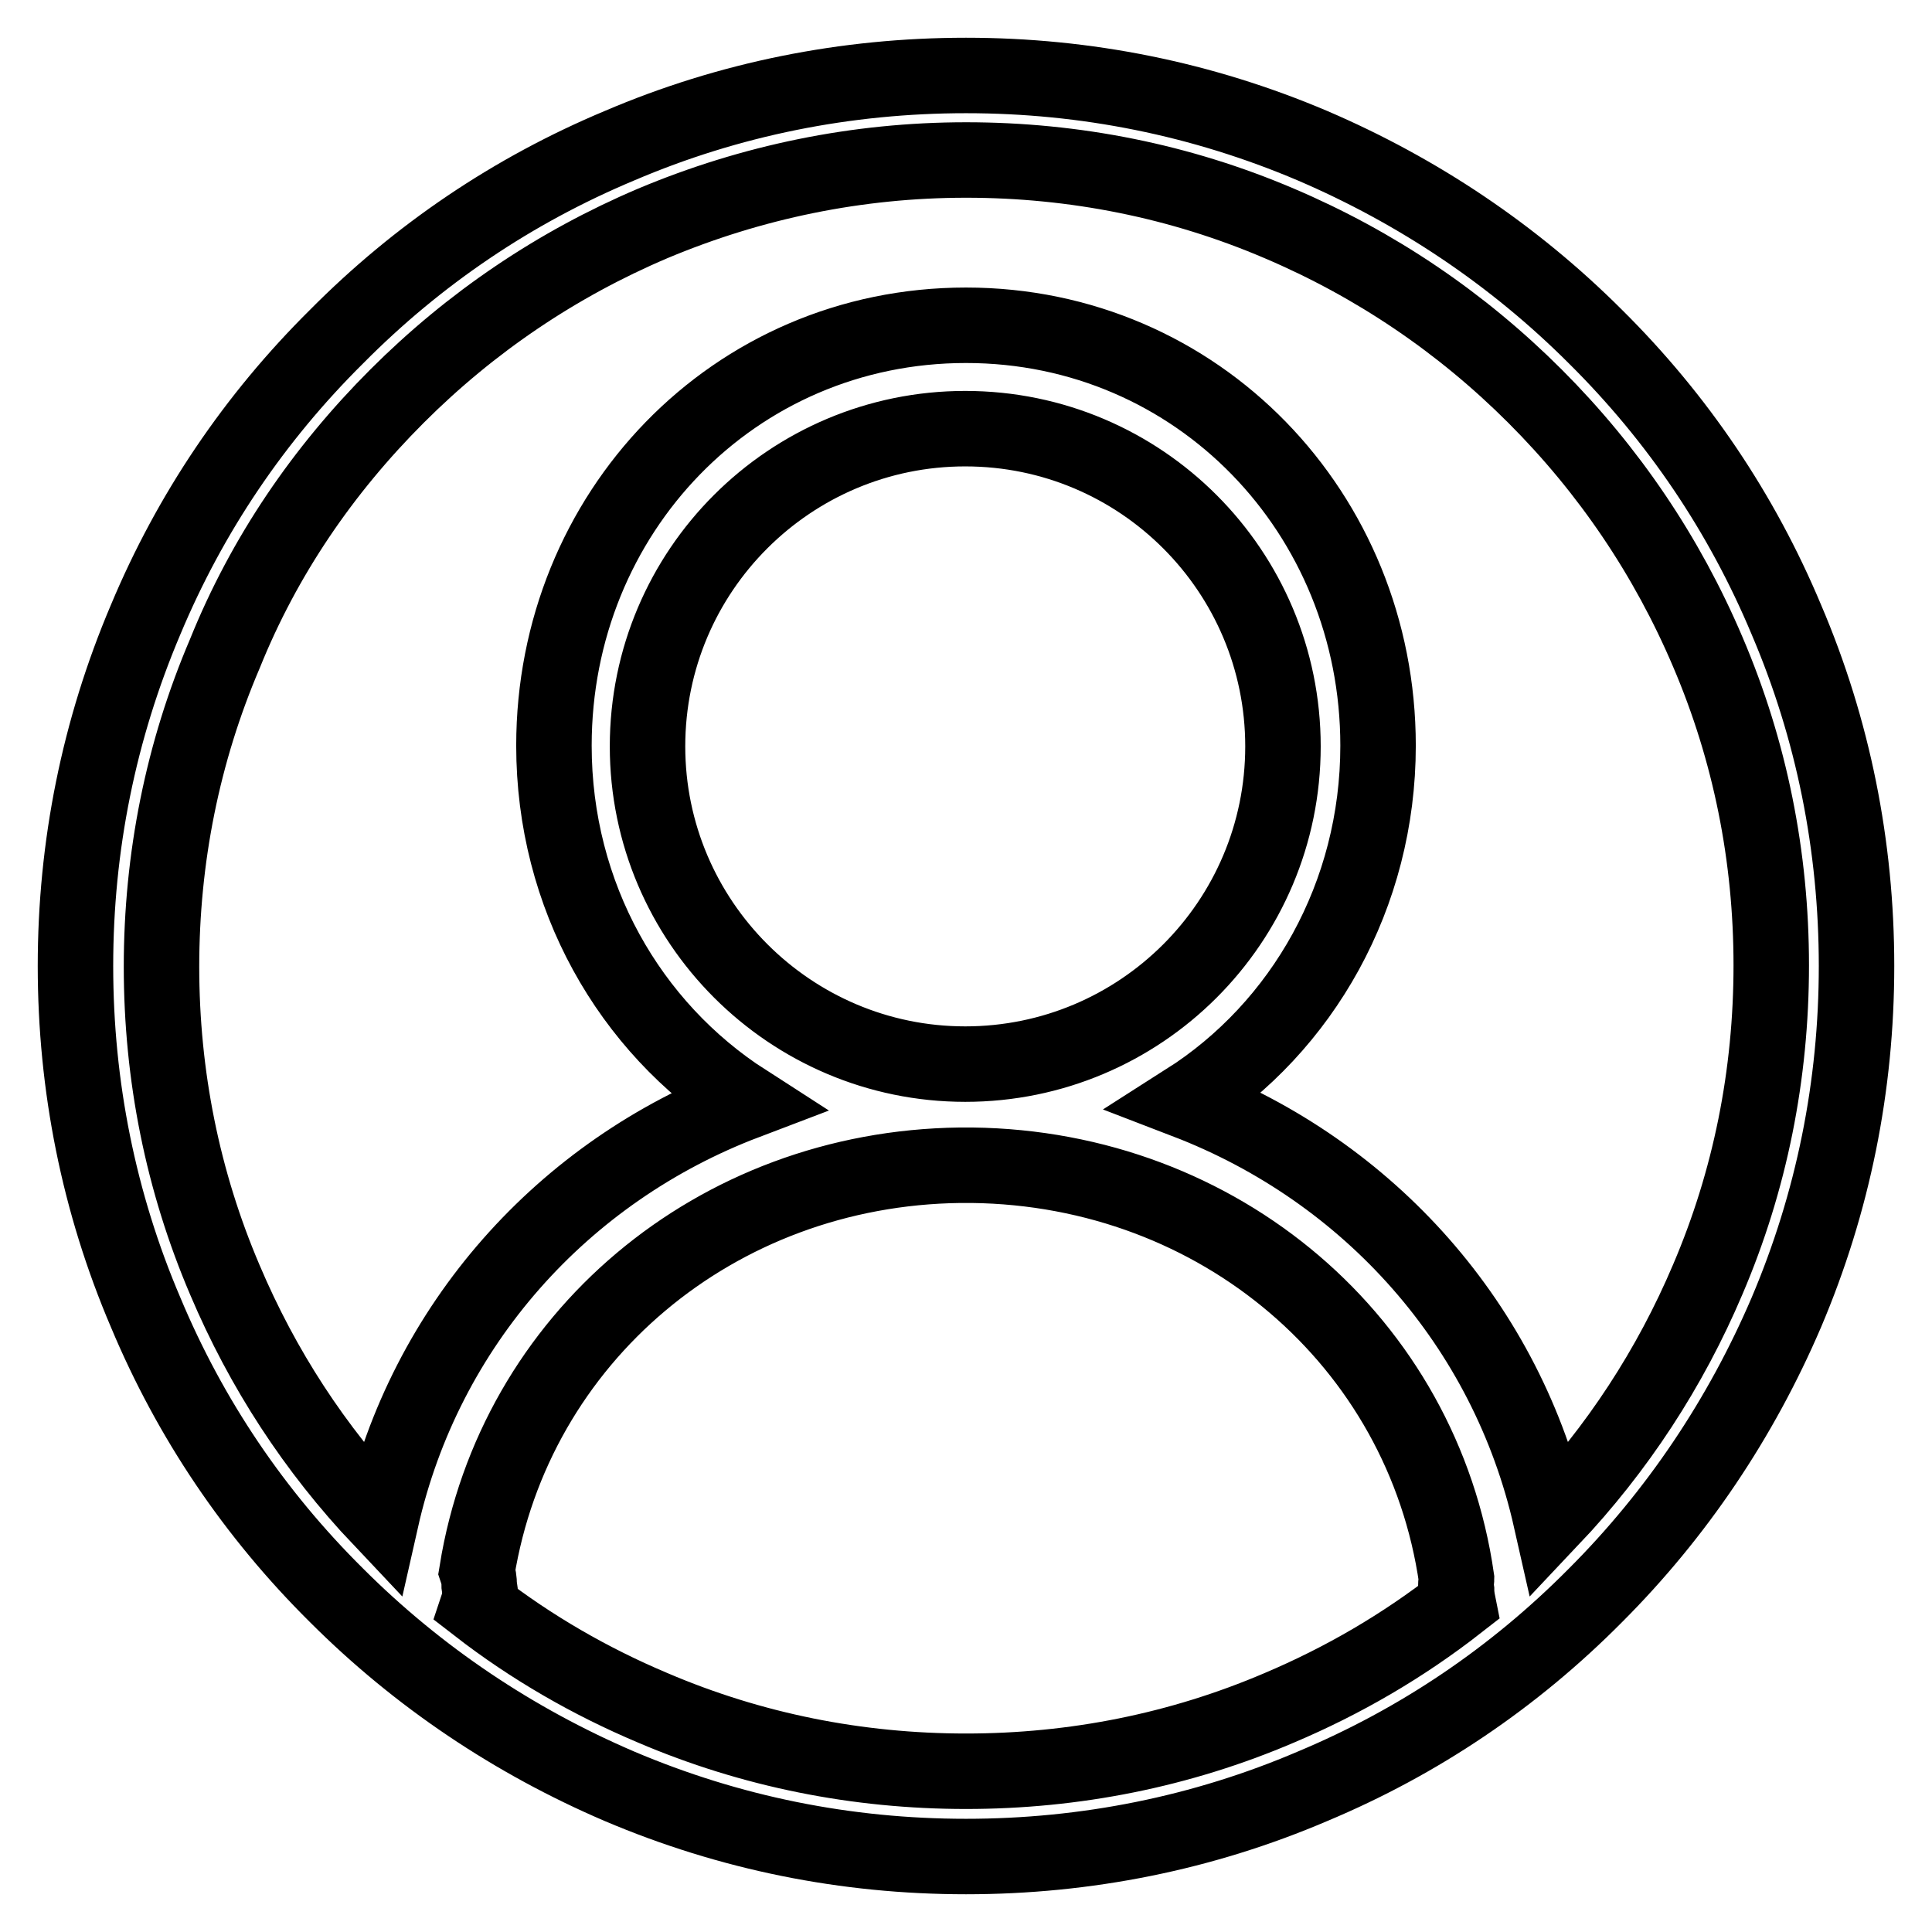 <?xml version="1.0" encoding="utf-8"?>
<!-- Svg Vector Icons : http://www.onlinewebfonts.com/icon -->
<!DOCTYPE svg PUBLIC "-//W3C//DTD SVG 1.1//EN" "http://www.w3.org/Graphics/SVG/1.1/DTD/svg11.dtd">
<svg version="1.1" xmlns="http://www.w3.org/2000/svg" xmlns:xlink="http://www.w3.org/1999/xlink" x="0px" y="0px" viewBox="0 0 256 256" enable-background="new 0 0 256 256" xml:space="preserve">
<g><g><path stroke-width="10" fill-opacity="0" stroke="#000000"  d="M236.7,82.1c-5.9-14.1-14.4-26.7-25.3-37.5c-10.8-10.8-23.5-19.3-37.5-25.3c-14.6-6.2-30-9.3-45.9-9.3s-31.4,3.1-45.9,9.3C68,25.2,55.4,33.7,44.6,44.6C33.7,55.4,25.2,68,19.3,82.1c-6.2,14.6-9.3,30-9.3,45.9s3.1,31.4,9.3,45.9c5.9,14.1,14.4,26.7,25.3,37.5c10.8,10.8,23.5,19.3,37.5,25.3c14.6,6.2,30,9.3,45.9,9.3s31.4-3.1,45.9-9.3c14.1-5.9,26.7-14.4,37.5-25.3c10.8-10.8,19.3-23.5,25.3-37.5c6.2-14.6,9.3-30,9.3-45.9S242.9,96.6,236.7,82.1z M169.5,226.3c-13.1,5.6-27.1,8.4-41.5,8.4c-14.4,0-28.4-2.8-41.5-8.4c-8.3-3.5-16.1-8-23.2-13.5c0.2-0.6,0.3-1.3,0.3-2l-0.1-0.7c0-0.7-0.1-1.3-0.3-1.9c5-30.9,31.6-53.4,64-53.8c0.3,0,0.5,0,0.8,0s0.5,0,0.8,0c32.8,0.4,59.7,23.4,64.2,54.8c0,0.3-0.1,0.6-0.1,0.8l0.1,0.7c0,0.6,0.1,1.2,0.2,1.7C185.9,218.1,178,222.7,169.5,226.3z M85.8,98.9c0-23.3,18.9-42.1,42.1-42.1c23.3,0,42.1,18.9,42.1,42.1c0,23.3-18.9,42.1-42.1,42.1C104.7,141,85.8,122.1,85.8,98.9z M226.3,169.5c-5,11.8-12,22.5-20.8,31.8c-5.8-25.7-24.1-46.1-48.3-55.4c15.4-9.8,25.4-27.3,25.4-47.1c0-30.8-23.9-55.7-54.6-55.7c-30.8,0-54.6,24.9-54.6,55.7c0,19.9,10,37.3,25.4,47.2c-24.2,9.2-42.5,29.6-48.3,55.3c-8.8-9.3-15.7-19.9-20.7-31.7c-5.6-13.1-8.4-27.1-8.4-41.5c0-14.4,2.8-28.4,8.4-41.5C35,73.7,42.8,62.3,52.6,52.5c9.8-9.8,21.2-17.5,33.9-22.9c13.1-5.5,27.1-8.4,41.5-8.4s28.4,2.8,41.5,8.4c12.7,5.4,24.1,13.1,33.9,22.9c9.8,9.8,17.5,21.2,22.9,33.9c5.6,13.1,8.4,27.1,8.4,41.5C234.7,142.4,231.9,156.4,226.3,169.5z"/></g></g>
</svg>